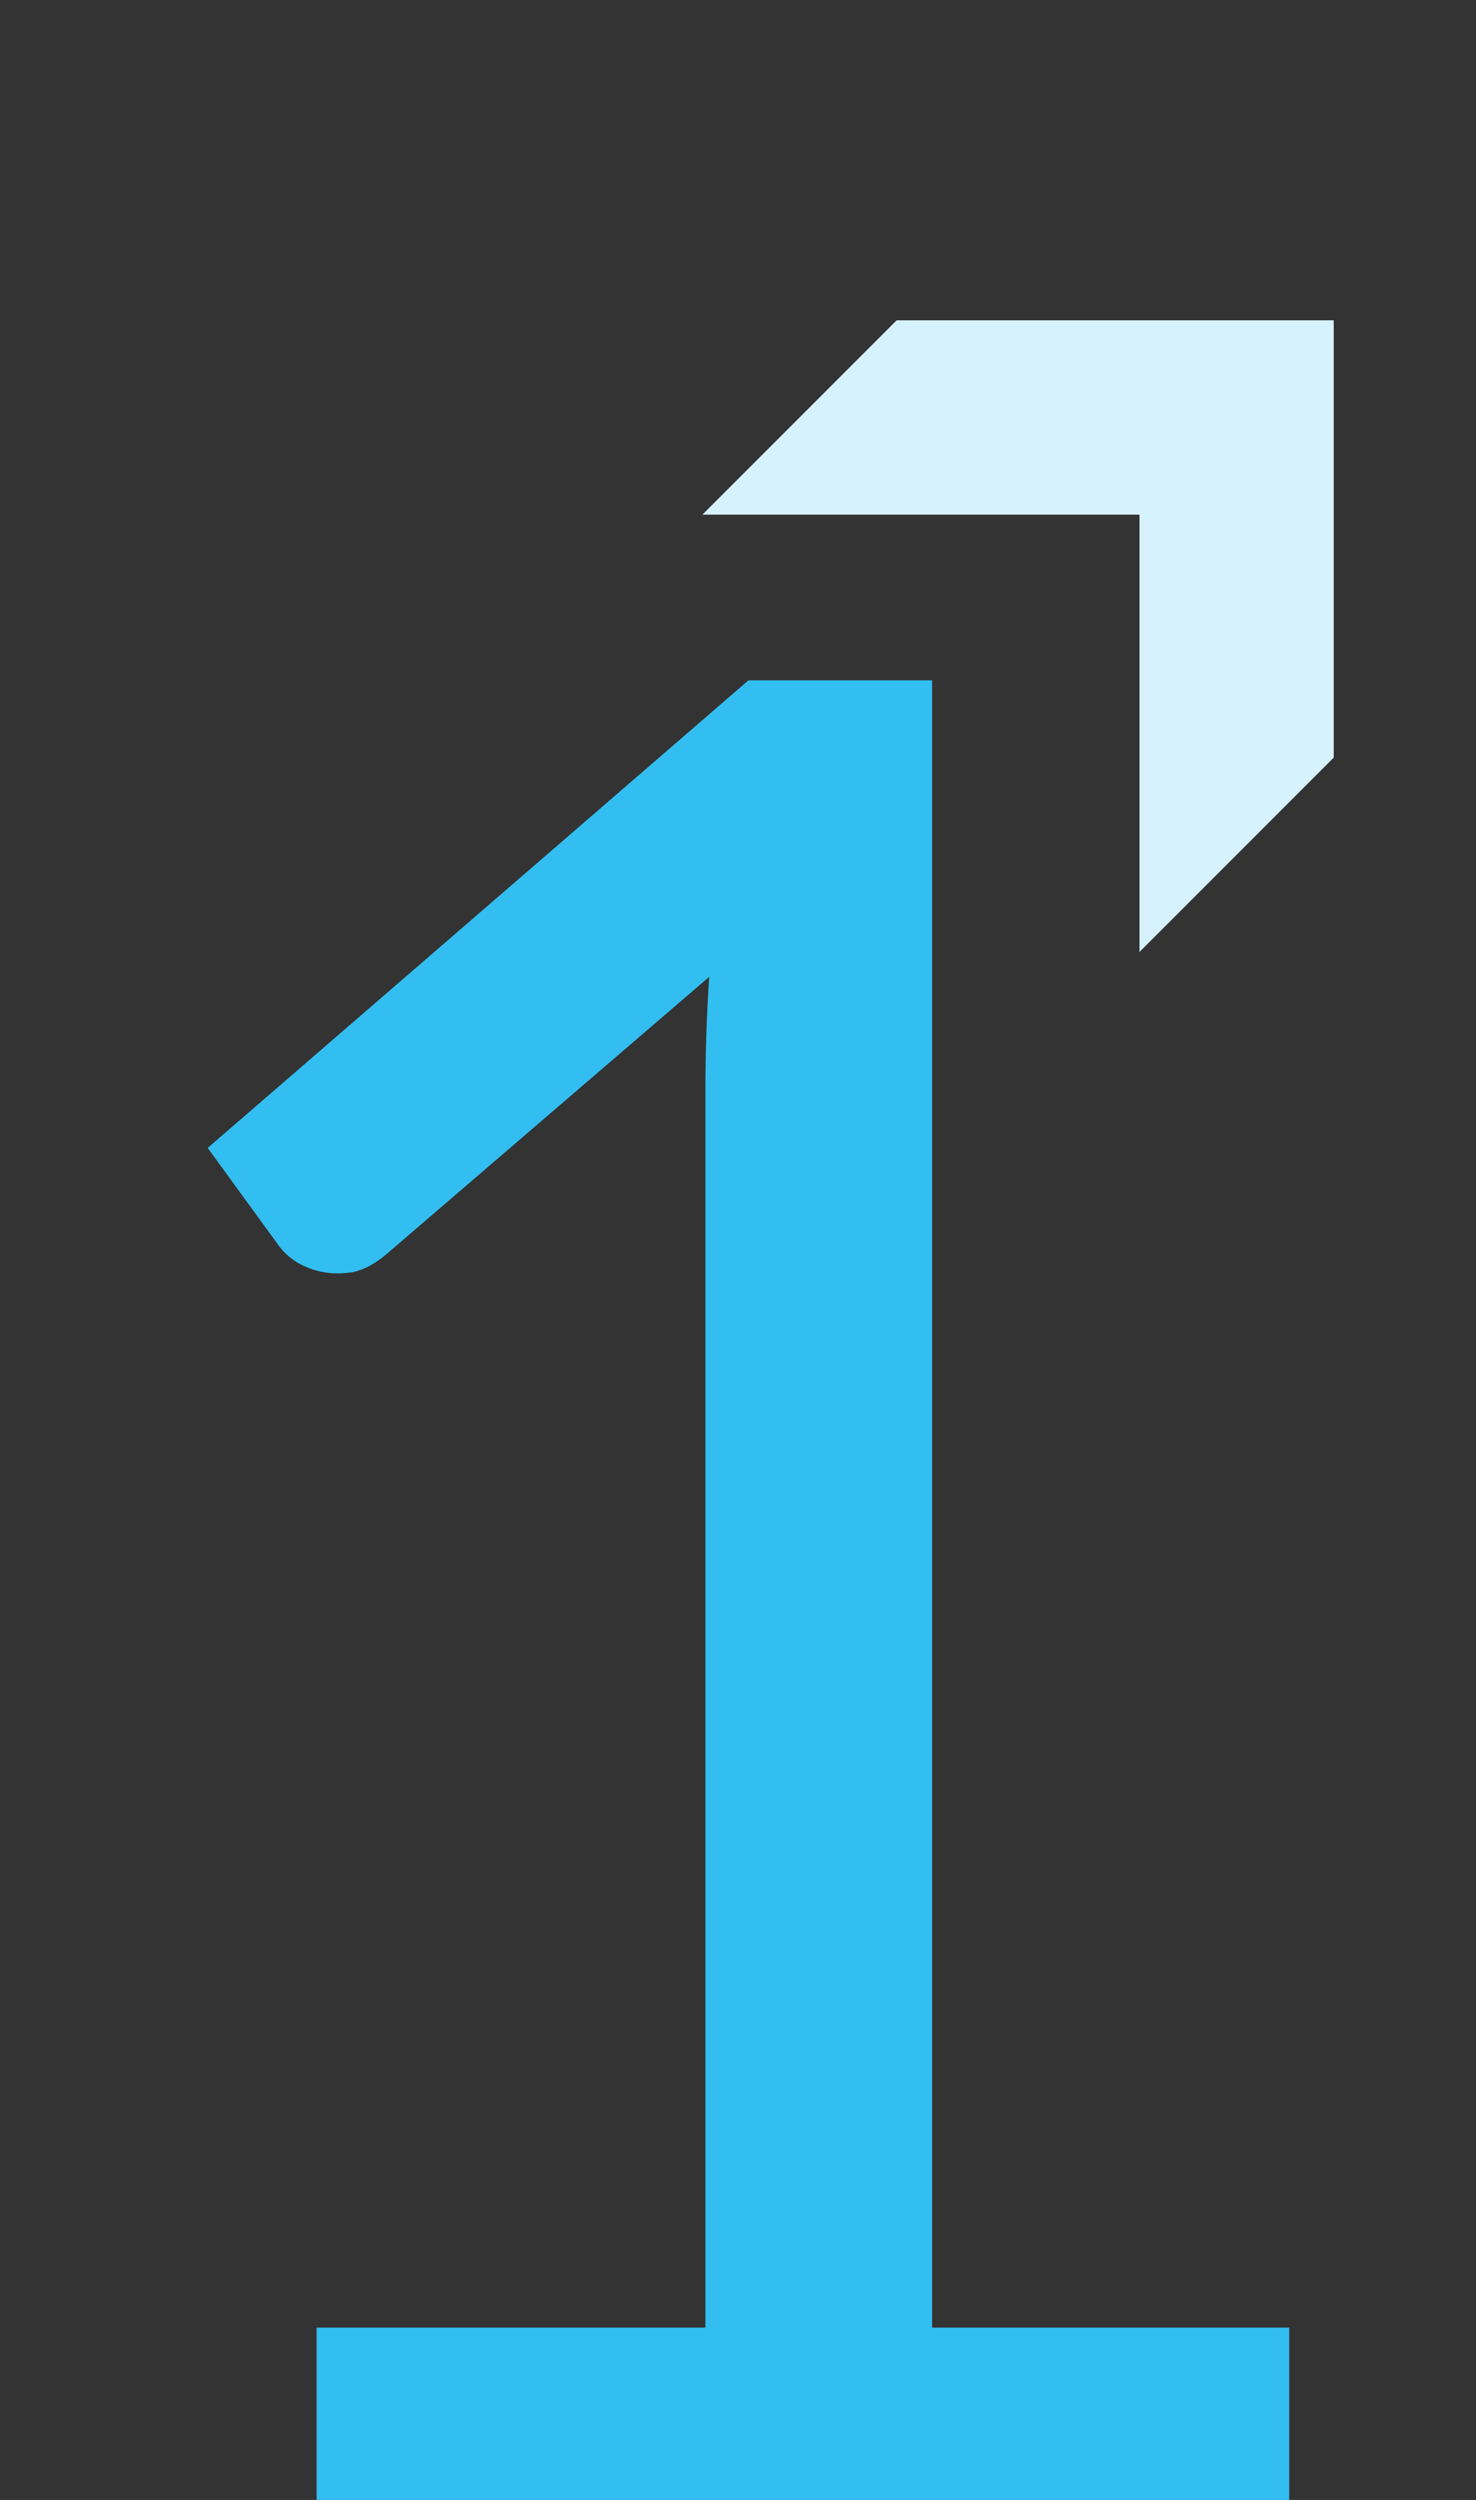 <svg width="166" height="281" viewBox="0 0 166 281" fill="none" xmlns="http://www.w3.org/2000/svg">
<rect x="0" y="0" width="166" height="281" fill="#333333" stroke="none"/>
<path d="M144.994 261.629V281H35.608V261.629H79.334V122.475C79.334 118.297 79.476 114.072 79.761 109.799L43.441 140.991C42.207 142.036 40.972 142.7 39.738 142.985C38.504 143.175 37.364 143.175 36.32 142.985C35.275 142.795 34.278 142.415 33.329 141.846C32.474 141.276 31.809 140.659 31.335 139.994L23.359 129.027L84.176 76.47H104.829V261.629H144.994Z" fill="#32BEF0"/>
<path fill-rule="evenodd" clip-rule="evenodd" d="M100.846 36L79 57.846H128.154V107L150 85.154V36H100.846Z" fill="#D6F2FC"/>
</svg>
